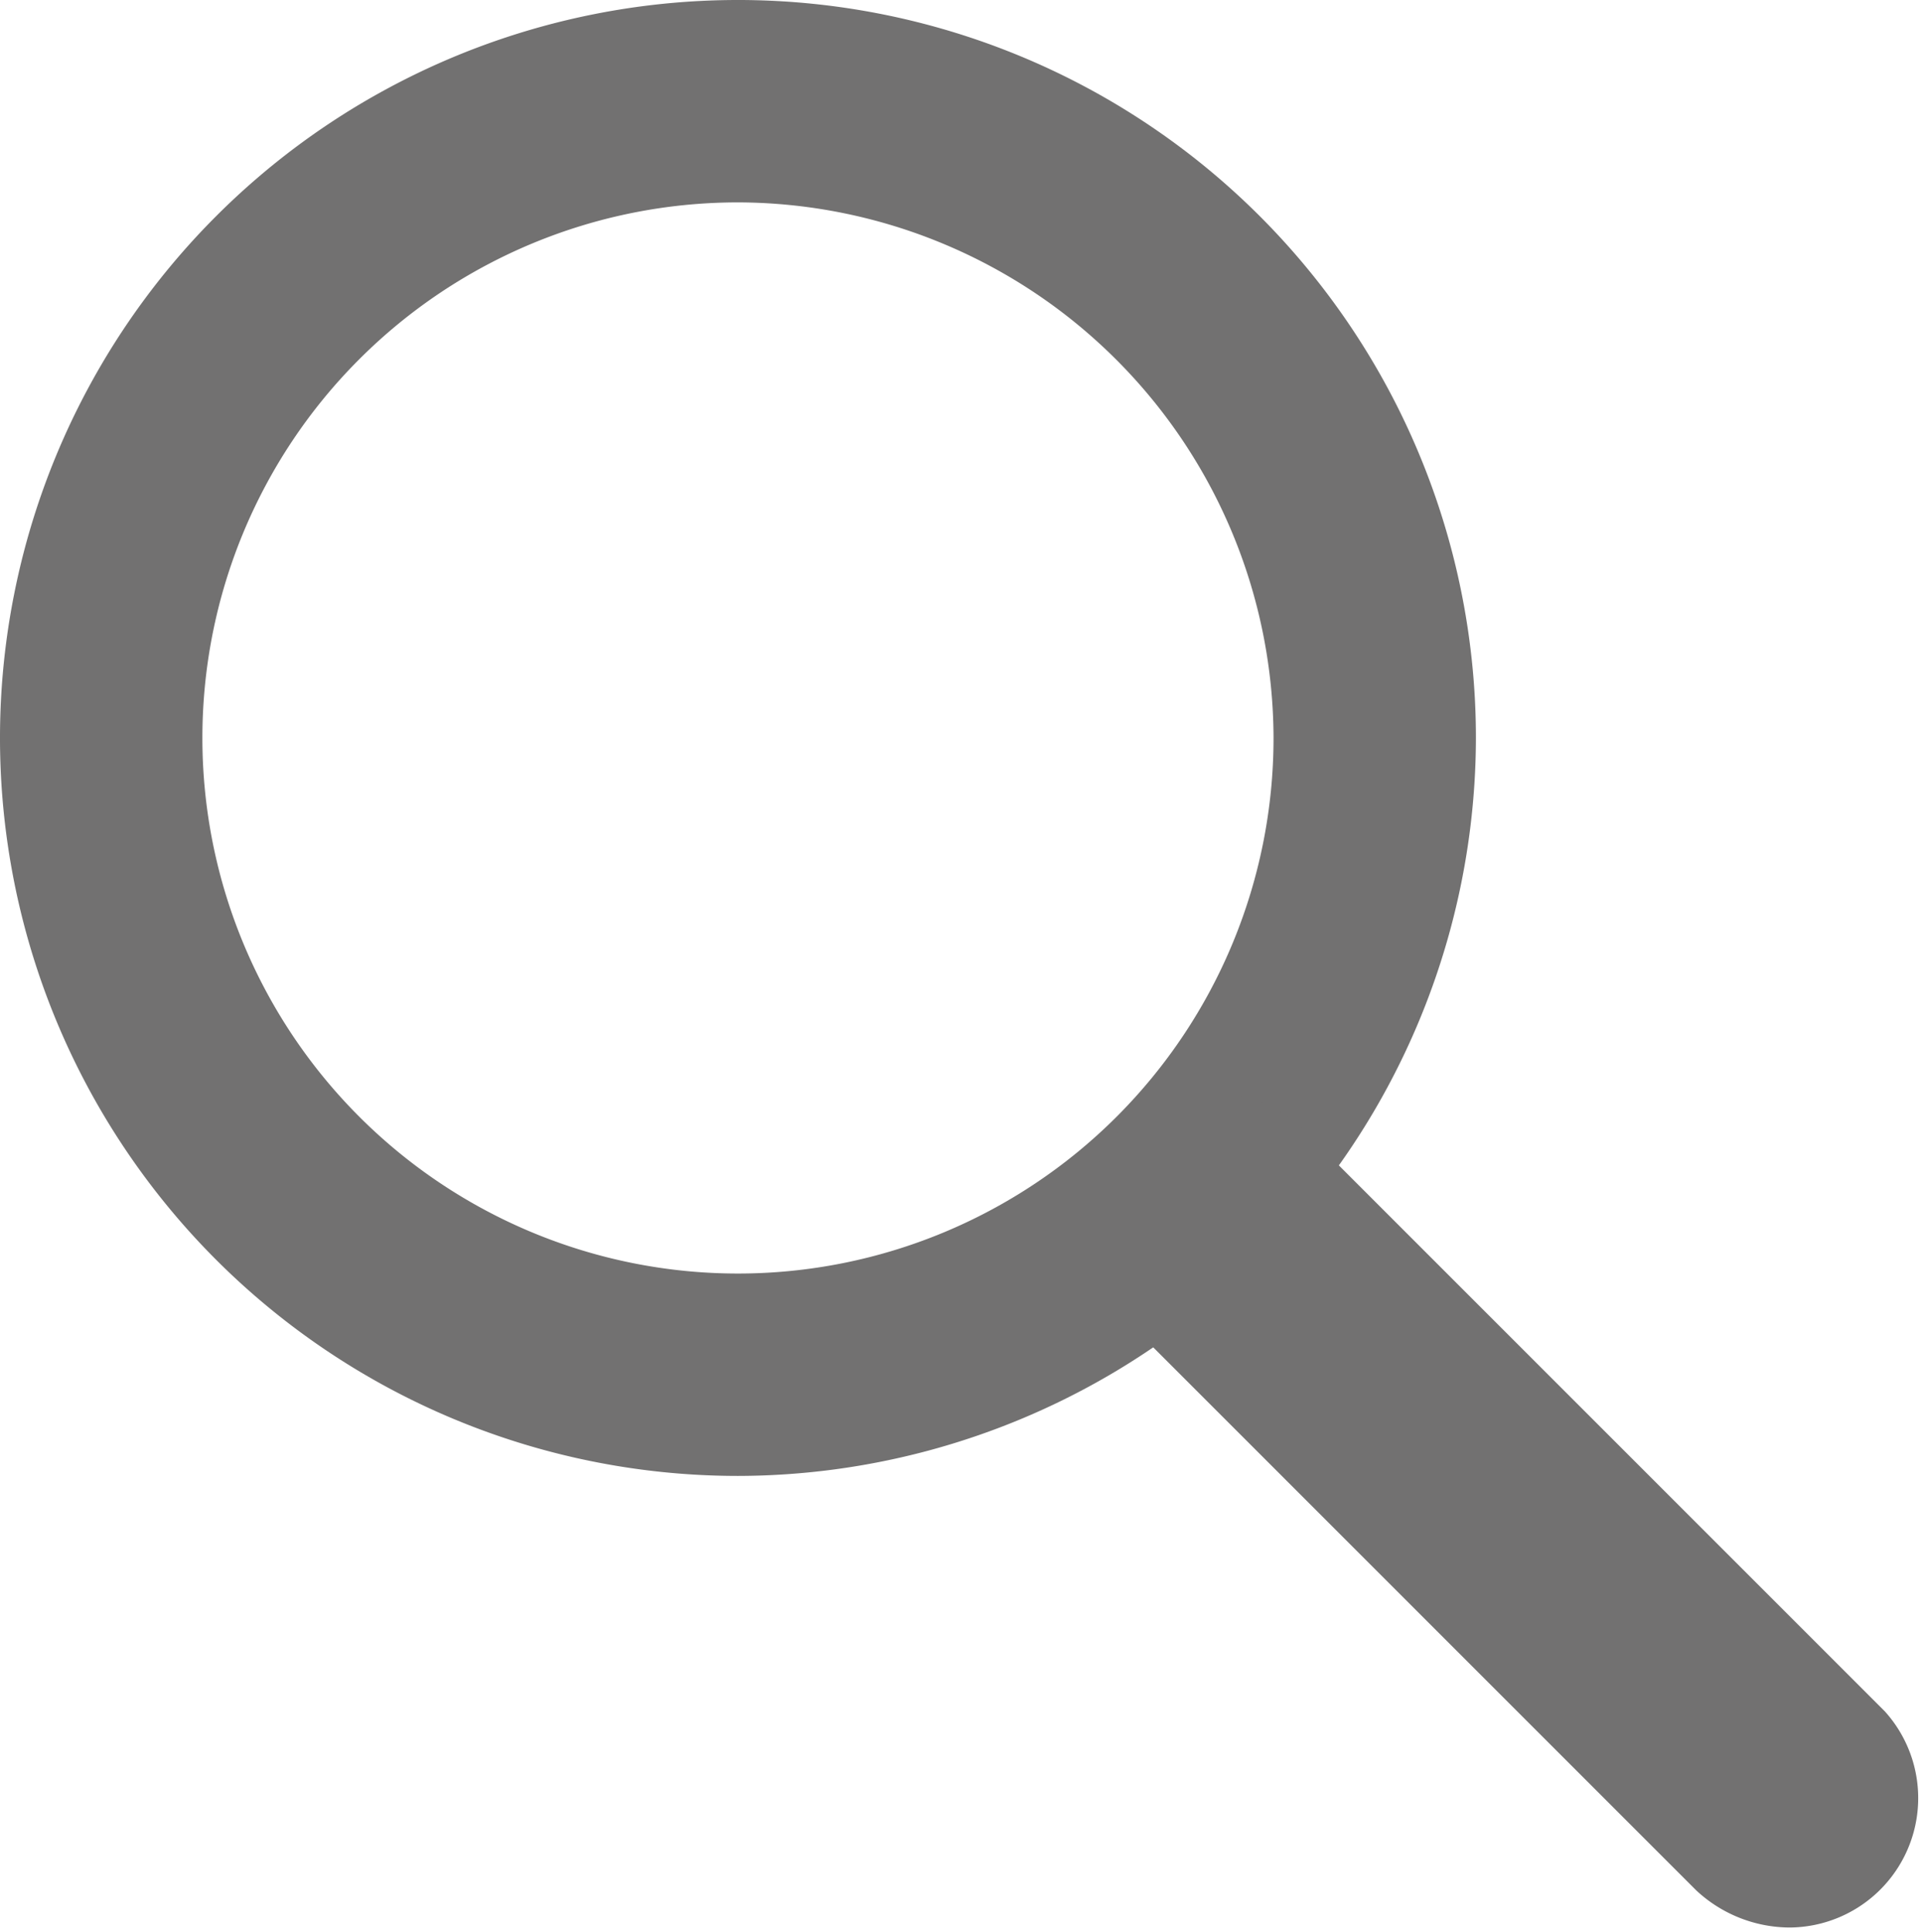<svg xmlns="http://www.w3.org/2000/svg" viewBox="0 0 13.96 14.03"><defs><style>.cls-1{fill:#727171;}</style></defs><g id="レイヤー_1" data-name="レイヤー 1"><path class="cls-1" d="M5.36,10.72a5.36,5.36,0,1,1,5.36-5.36A5.37,5.37,0,0,1,5.36,10.72Zm0-9.25A3.89,3.89,0,1,0,9.25,5.36,3.9,3.9,0,0,0,5.36,1.47Z"/><path class="cls-1" d="M13,14a1,1,0,0,1-.68-.27L8.14,9.55a1,1,0,0,1,0-1.34.94.94,0,0,1,1.33,0l4.22,4.22A.94.94,0,0,1,13,14Z"/></g></svg>